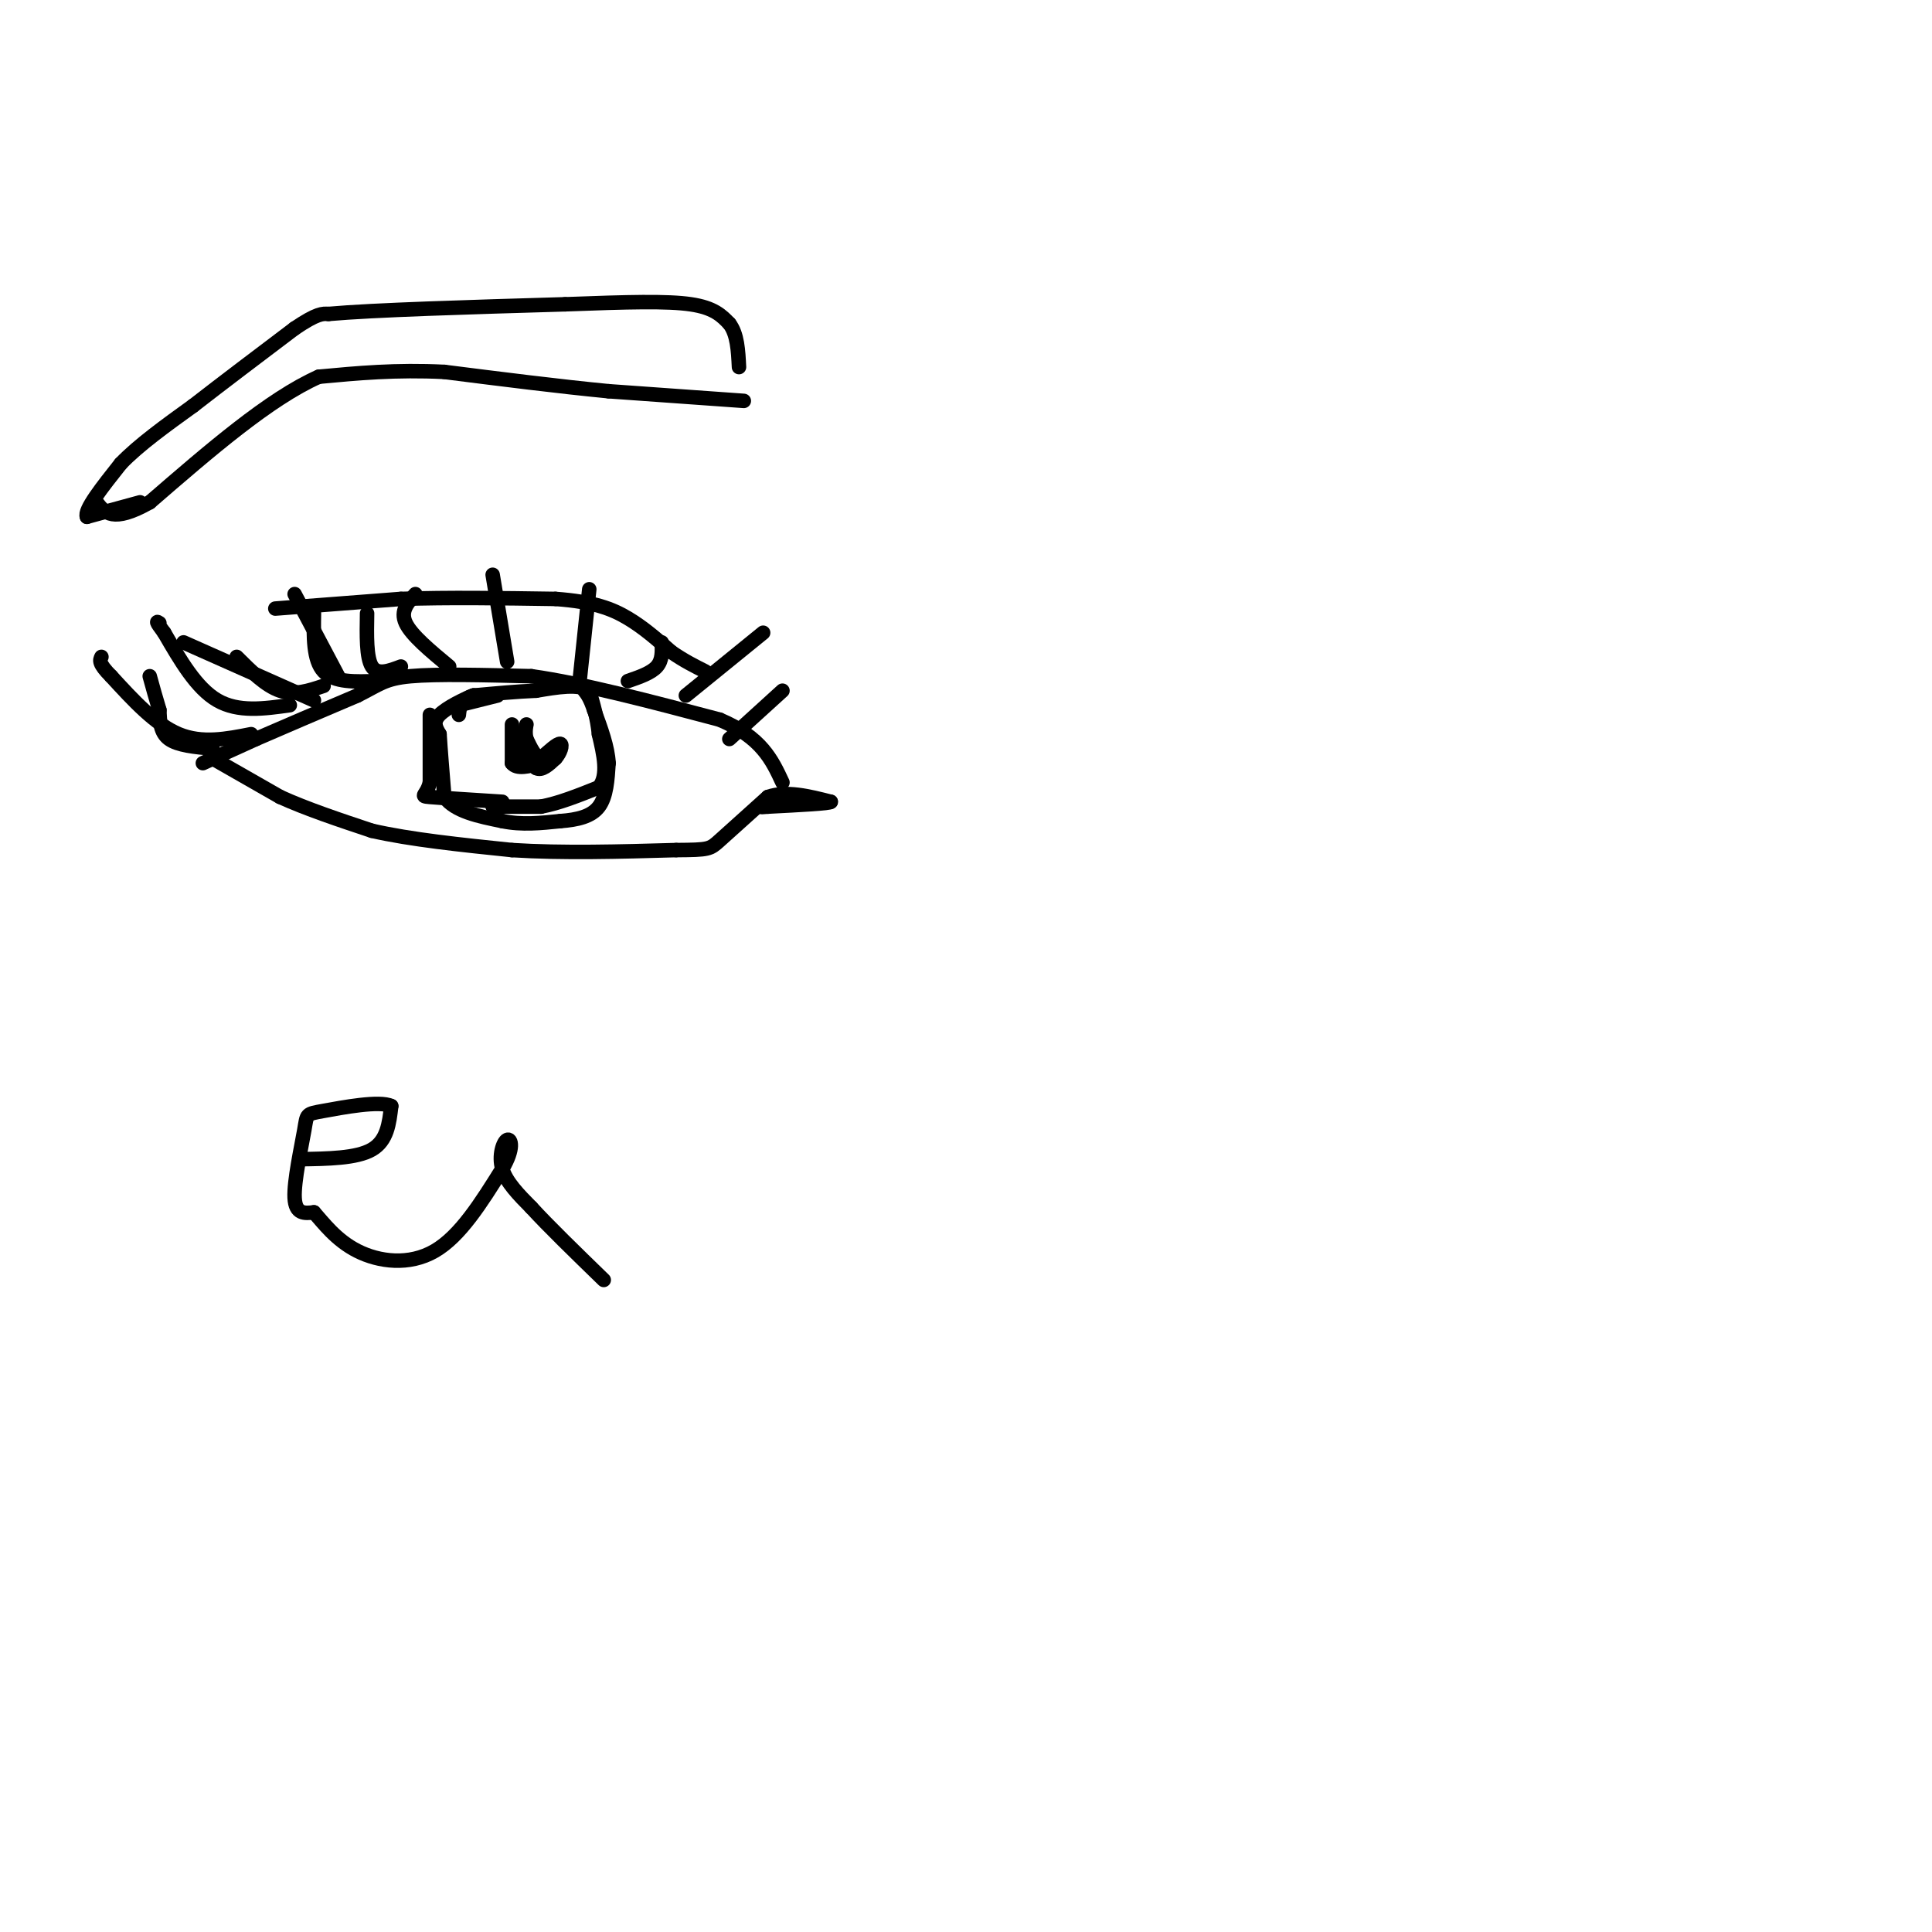 <svg viewBox='0 0 400 400' version='1.1' xmlns='http://www.w3.org/2000/svg' xmlns:xlink='http://www.w3.org/1999/xlink'><g fill='none' stroke='#000000' stroke-width='3' stroke-linecap='round' stroke-linejoin='round'><path d='M42,158c0.000,0.000 11.000,-5.000 11,-5'/><path d='M53,153c5.333,-2.333 13.167,-5.667 21,-9'/><path d='M74,144c4.600,-2.289 5.600,-3.511 11,-4c5.400,-0.489 15.200,-0.244 25,0'/><path d='M110,140c10.667,1.500 24.833,5.250 39,9'/><path d='M149,149c8.667,3.667 10.833,8.333 13,13'/><path d='M44,157c0.000,0.000 14.000,8.000 14,8'/><path d='M58,165c5.500,2.500 12.250,4.750 19,7'/><path d='M77,172c8.000,1.833 18.500,2.917 29,4'/><path d='M106,176c10.500,0.667 22.250,0.333 34,0'/><path d='M140,176c6.844,-0.044 6.956,-0.156 9,-2c2.044,-1.844 6.022,-5.422 10,-9'/><path d='M159,165c3.833,-1.333 8.417,-0.167 13,1'/><path d='M172,166c0.000,0.333 -6.500,0.667 -13,1'/><path d='M159,167c-2.167,0.167 -1.083,0.083 0,0'/><path d='M57,126c0.000,0.000 26.000,-2.000 26,-2'/><path d='M83,124c9.667,-0.333 20.833,-0.167 32,0'/><path d='M115,124c7.911,0.578 11.689,2.022 15,4c3.311,1.978 6.156,4.489 9,7'/><path d='M139,135c2.667,1.833 4.833,2.917 7,4'/><path d='M44,155c-3.583,-0.333 -7.167,-0.667 -9,-2c-1.833,-1.333 -1.917,-3.667 -2,-6'/><path d='M33,147c-0.667,-2.167 -1.333,-4.583 -2,-7'/><path d='M52,152c-5.083,1.000 -10.167,2.000 -15,0c-4.833,-2.000 -9.417,-7.000 -14,-12'/><path d='M23,140c-2.667,-2.667 -2.333,-3.333 -2,-4'/><path d='M60,146c-5.333,0.750 -10.667,1.500 -15,-1c-4.333,-2.500 -7.667,-8.250 -11,-14'/><path d='M34,131c-2.000,-2.667 -1.500,-2.333 -1,-2'/><path d='M67,142c-3.000,1.000 -6.000,2.000 -9,1c-3.000,-1.000 -6.000,-4.000 -9,-7'/><path d='M70,140c0.000,0.000 -9.000,-17.000 -9,-17'/><path d='M65,145c0.000,0.000 -27.000,-12.000 -27,-12'/><path d='M100,144c0.000,0.000 -2.000,0.000 -2,0'/><path d='M98,144c-1.867,0.711 -5.533,2.489 -7,4c-1.467,1.511 -0.733,2.756 0,4'/><path d='M91,152c0.167,2.833 0.583,7.917 1,13'/><path d='M92,165c2.167,3.000 7.083,4.000 12,5'/><path d='M104,170c4.000,0.833 8.000,0.417 12,0'/><path d='M116,170c3.556,-0.267 6.444,-0.933 8,-3c1.556,-2.067 1.778,-5.533 2,-9'/><path d='M126,158c-0.167,-3.333 -1.583,-7.167 -3,-11'/><path d='M123,147c-0.833,-2.500 -1.417,-3.250 -2,-4'/><path d='M95,146c0.000,0.000 8.000,-2.000 8,-2'/><path d='M106,150c0.000,0.000 0.000,8.000 0,8'/><path d='M106,158c1.000,1.333 3.500,0.667 6,0'/><path d='M112,158c0.333,-0.167 -1.833,-0.583 -4,-1'/><path d='M108,157c-0.667,-0.833 -0.333,-2.417 0,-4'/><path d='M108,153c0.500,0.333 1.750,3.167 3,6'/><path d='M111,159c1.167,0.667 2.583,-0.667 4,-2'/><path d='M115,157c1.022,-1.111 1.578,-2.889 1,-3c-0.578,-0.111 -2.289,1.444 -4,3'/><path d='M112,157c-1.167,-0.167 -2.083,-2.083 -3,-4'/><path d='M109,153c-0.422,-1.467 0.022,-3.133 0,-3c-0.022,0.133 -0.511,2.067 -1,4'/><path d='M108,154c0.000,1.167 0.500,2.083 1,3'/><path d='M89,148c0.000,0.000 0.000,14.000 0,14'/><path d='M89,162c-0.667,2.800 -2.333,2.800 0,3c2.333,0.200 8.667,0.600 15,1'/><path d='M102,167c0.000,0.000 10.000,0.000 10,0'/><path d='M112,167c3.667,-0.667 7.833,-2.333 12,-4'/><path d='M124,163c2.000,-2.500 1.000,-6.750 0,-11'/><path d='M124,152c-0.333,-3.333 -1.167,-6.167 -2,-9'/><path d='M122,143c-2.167,-1.500 -6.583,-0.750 -11,0'/><path d='M111,143c-4.000,0.167 -8.500,0.583 -13,1'/><path d='M98,144c-2.667,0.833 -2.833,2.417 -3,4'/><path d='M78,141c-4.417,0.167 -8.833,0.333 -11,-2c-2.167,-2.333 -2.083,-7.167 -2,-12'/><path d='M83,138c-2.417,0.917 -4.833,1.833 -6,0c-1.167,-1.833 -1.083,-6.417 -1,-11'/><path d='M93,138c-3.917,-3.250 -7.833,-6.500 -9,-9c-1.167,-2.500 0.417,-4.250 2,-6'/><path d='M151,153c0.000,0.000 11.000,-10.000 11,-10'/><path d='M142,144c0.000,0.000 16.000,-13.000 16,-13'/><path d='M130,141c2.417,-0.833 4.833,-1.667 6,-3c1.167,-1.333 1.083,-3.167 1,-5'/><path d='M120,141c0.000,0.000 2.000,-19.000 2,-19'/><path d='M105,137c0.000,0.000 -3.000,-18.000 -3,-18'/><path d='M154,83c0.000,0.000 -28.000,-2.000 -28,-2'/><path d='M126,81c-10.333,-1.000 -22.167,-2.500 -34,-4'/><path d='M92,77c-10.000,-0.500 -18.000,0.250 -26,1'/><path d='M66,78c-10.167,4.500 -22.583,15.250 -35,26'/><path d='M31,104c-7.667,4.333 -9.333,2.167 -11,0'/><path d='M29,104c0.000,0.000 -11.000,3.000 -11,3'/><path d='M18,107c-0.667,-1.333 3.167,-6.167 7,-11'/><path d='M25,96c3.667,-3.833 9.333,-7.917 15,-12'/><path d='M40,84c6.000,-4.667 13.500,-10.333 21,-16'/><path d='M61,68c4.667,-3.167 5.833,-3.083 7,-3'/><path d='M68,65c9.333,-0.833 29.167,-1.417 49,-2'/><path d='M117,63c13.044,-0.489 21.156,-0.711 26,0c4.844,0.711 6.422,2.356 8,4'/><path d='M151,67c1.667,2.167 1.833,5.583 2,9'/><path d='M62,240c5.917,-0.083 11.833,-0.167 15,-2c3.167,-1.833 3.583,-5.417 4,-9'/><path d='M81,229c-2.354,-1.195 -10.239,0.319 -14,1c-3.761,0.681 -3.397,0.530 -4,4c-0.603,3.470 -2.172,10.563 -2,14c0.172,3.437 2.086,3.219 4,3'/><path d='M65,251c1.869,2.071 4.542,5.750 9,8c4.458,2.250 10.702,3.071 16,0c5.298,-3.071 9.649,-10.036 14,-17'/><path d='M104,242c2.524,-4.250 1.833,-6.375 1,-6c-0.833,0.375 -1.810,3.250 -1,6c0.810,2.750 3.405,5.375 6,8'/><path d='M110,250c3.500,3.833 9.250,9.417 15,15'/></g>
</svg>
